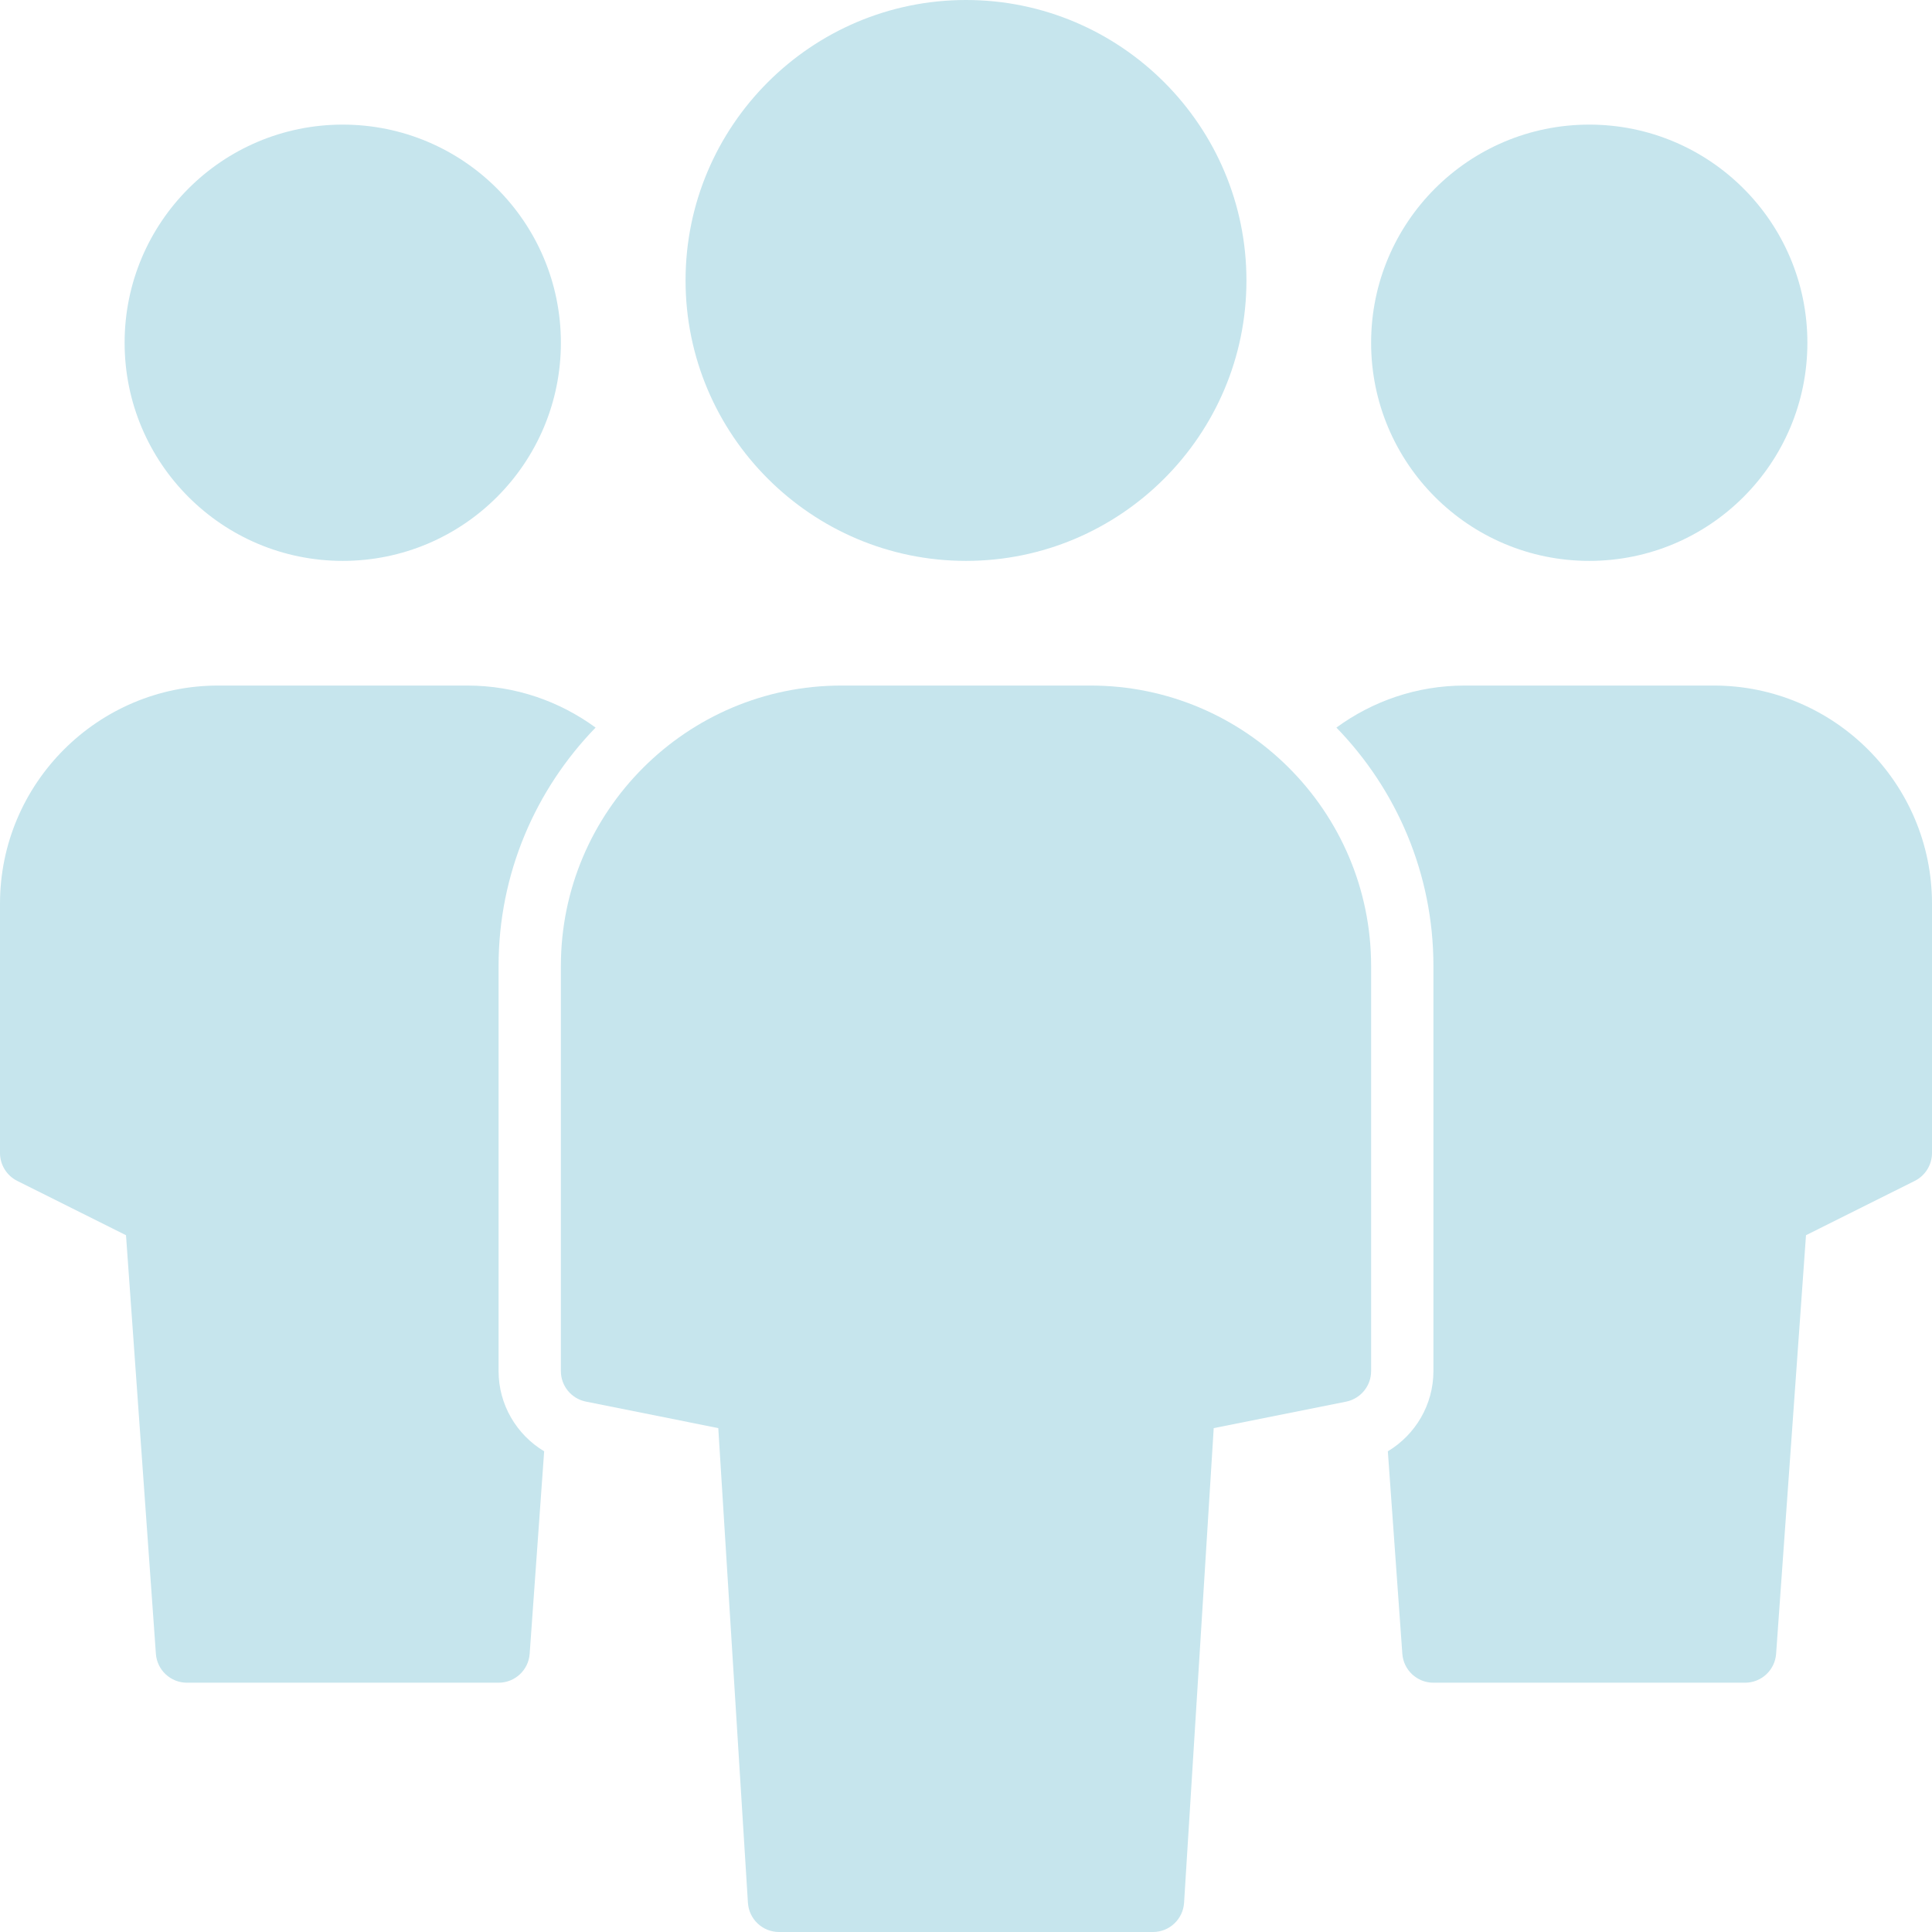 <?xml version="1.0" encoding="UTF-8"?>
<svg width="32px" height="32px" viewBox="0 0 32 32" version="1.1" xmlns="http://www.w3.org/2000/svg" xmlns:xlink="http://www.w3.org/1999/xlink">
    <title>multiple-11</title>
    <g id="desktop" stroke="none" stroke-width="1" fill="none" fill-rule="evenodd">
        <g id="tfca" transform="translate(-494, -4003)" fill="#C6E5ED" fill-rule="nonzero">
            <g id="multiple-11" transform="translate(494, 4003)">
                <circle id="Oval" cx="5.677" cy="5.677" r="3.613"></circle>
                <path d="M8.258,22.71 L8.258,16 C8.258,14.466 8.872,13.074 9.865,12.051 C9.268,11.615 8.536,11.355 7.742,11.355 L3.613,11.355 C1.621,11.355 0,12.975 0,14.968 L0,19.097 C0,19.292 0.11,19.471 0.285,19.559 L2.087,20.459 L2.582,27.392 C2.601,27.662 2.826,27.871 3.097,27.871 L8.258,27.871 C8.529,27.871 8.754,27.662 8.773,27.391 L9.013,24.038 C8.556,23.764 8.258,23.265 8.258,22.71 Z" id="Path"></path>
                <circle id="Oval" cx="26.323" cy="5.677" r="3.613"></circle>
                <path d="M23.742,22.71 L23.742,16 C23.742,14.466 23.128,13.074 22.135,12.051 C22.732,11.615 23.464,11.355 24.258,11.355 L28.387,11.355 C30.379,11.355 32,12.975 32,14.968 L32,19.097 C32,19.292 31.89,19.471 31.715,19.559 L29.913,20.459 L29.418,27.392 C29.399,27.662 29.174,27.871 28.903,27.871 L23.742,27.871 C23.471,27.871 23.246,27.662 23.227,27.391 L22.987,24.038 C23.444,23.764 23.742,23.265 23.742,22.71 Z" id="Path"></path>
                <path d="M18.065,11.355 L13.935,11.355 C11.374,11.355 9.29,13.439 9.29,16 L9.29,22.71 C9.29,22.956 9.464,23.167 9.705,23.215 L11.897,23.654 L12.388,31.516 C12.405,31.788 12.631,32 12.903,32 L19.097,32 C19.369,32 19.595,31.788 19.612,31.516 L20.103,23.654 L22.295,23.216 C22.536,23.167 22.71,22.956 22.71,22.71 L22.71,16 C22.71,13.439 20.626,11.355 18.065,11.355 Z" id="Path"></path>
                <path d="M16,9.29 C18.561,9.29 20.645,7.206 20.645,4.645 C20.645,2.084 18.561,0 16,0 C13.439,0 11.355,2.084 11.355,4.645 C11.355,7.206 13.439,9.29 16,9.29 Z" id="Path"></path>
            </g>
        </g>
    </g>
</svg>